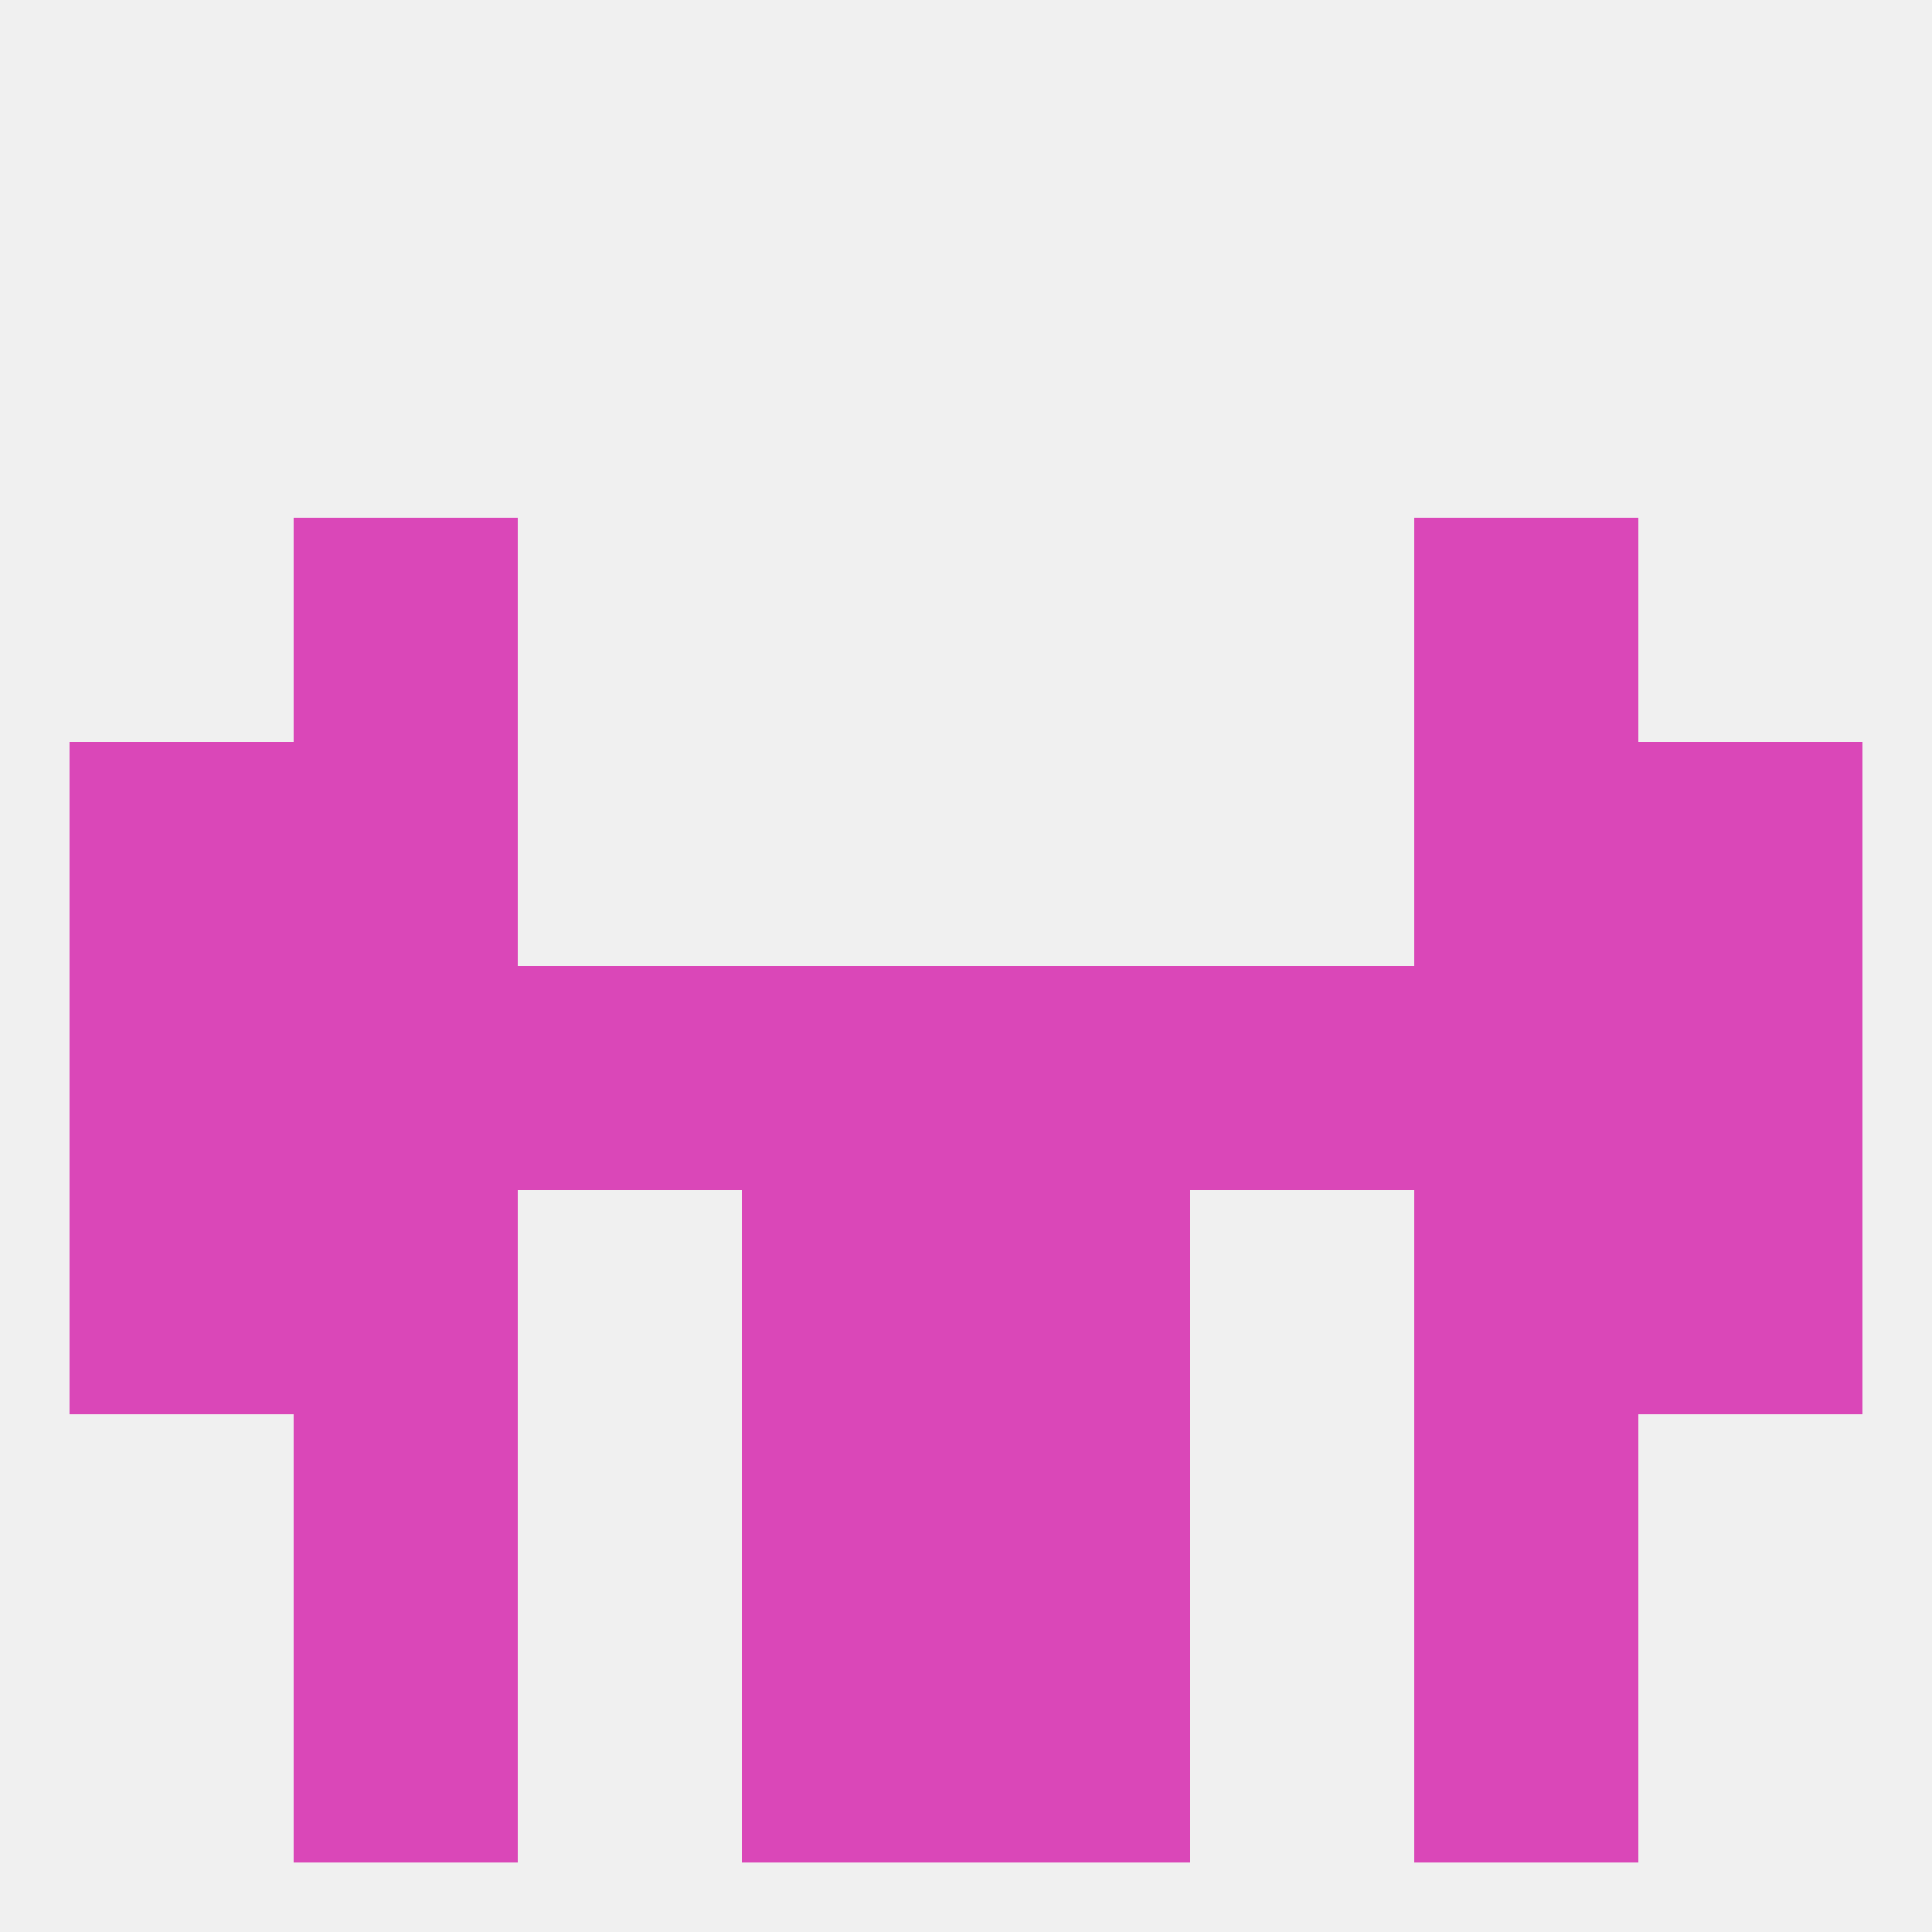 
<!--   <?xml version="1.0"?> -->
<svg version="1.1" baseprofile="full" xmlns="http://www.w3.org/2000/svg" xmlns:xlink="http://www.w3.org/1999/xlink" xmlns:ev="http://www.w3.org/2001/xml-events" width="250" height="250" viewBox="0 0 250 250" >
	<rect width="100%" height="100%" fill="rgba(240,240,240,255)"/>

	<rect x="38" y="183" width="29" height="29" fill="rgba(218,71,184,255)"/>
	<rect x="183" y="183" width="29" height="29" fill="rgba(218,71,184,255)"/>
	<rect x="96" y="183" width="29" height="29" fill="rgba(218,71,184,255)"/>
	<rect x="125" y="183" width="29" height="29" fill="rgba(218,71,184,255)"/>
	<rect x="38" y="212" width="29" height="29" fill="rgba(218,71,184,255)"/>
	<rect x="183" y="212" width="29" height="29" fill="rgba(218,71,184,255)"/>
	<rect x="96" y="212" width="29" height="29" fill="rgba(218,71,184,255)"/>
	<rect x="125" y="212" width="29" height="29" fill="rgba(218,71,184,255)"/>
	<rect x="96" y="154" width="29" height="29" fill="rgba(218,71,184,255)"/>
	<rect x="125" y="154" width="29" height="29" fill="rgba(218,71,184,255)"/>
	<rect x="9" y="154" width="29" height="29" fill="rgba(218,71,184,255)"/>
	<rect x="212" y="154" width="29" height="29" fill="rgba(218,71,184,255)"/>
	<rect x="38" y="154" width="29" height="29" fill="rgba(218,71,184,255)"/>
	<rect x="183" y="154" width="29" height="29" fill="rgba(218,71,184,255)"/>
	<rect x="9" y="125" width="29" height="29" fill="rgba(218,71,184,255)"/>
	<rect x="96" y="125" width="29" height="29" fill="rgba(218,71,184,255)"/>
	<rect x="67" y="125" width="29" height="29" fill="rgba(218,71,184,255)"/>
	<rect x="38" y="125" width="29" height="29" fill="rgba(218,71,184,255)"/>
	<rect x="183" y="125" width="29" height="29" fill="rgba(218,71,184,255)"/>
	<rect x="212" y="125" width="29" height="29" fill="rgba(218,71,184,255)"/>
	<rect x="125" y="125" width="29" height="29" fill="rgba(218,71,184,255)"/>
	<rect x="154" y="125" width="29" height="29" fill="rgba(218,71,184,255)"/>
	<rect x="9" y="96" width="29" height="29" fill="rgba(218,71,184,255)"/>
	<rect x="212" y="96" width="29" height="29" fill="rgba(218,71,184,255)"/>
	<rect x="38" y="96" width="29" height="29" fill="rgba(218,71,184,255)"/>
	<rect x="183" y="96" width="29" height="29" fill="rgba(218,71,184,255)"/>
	<rect x="38" y="67" width="29" height="29" fill="rgba(218,71,184,255)"/>
	<rect x="183" y="67" width="29" height="29" fill="rgba(218,71,184,255)"/>
</svg>